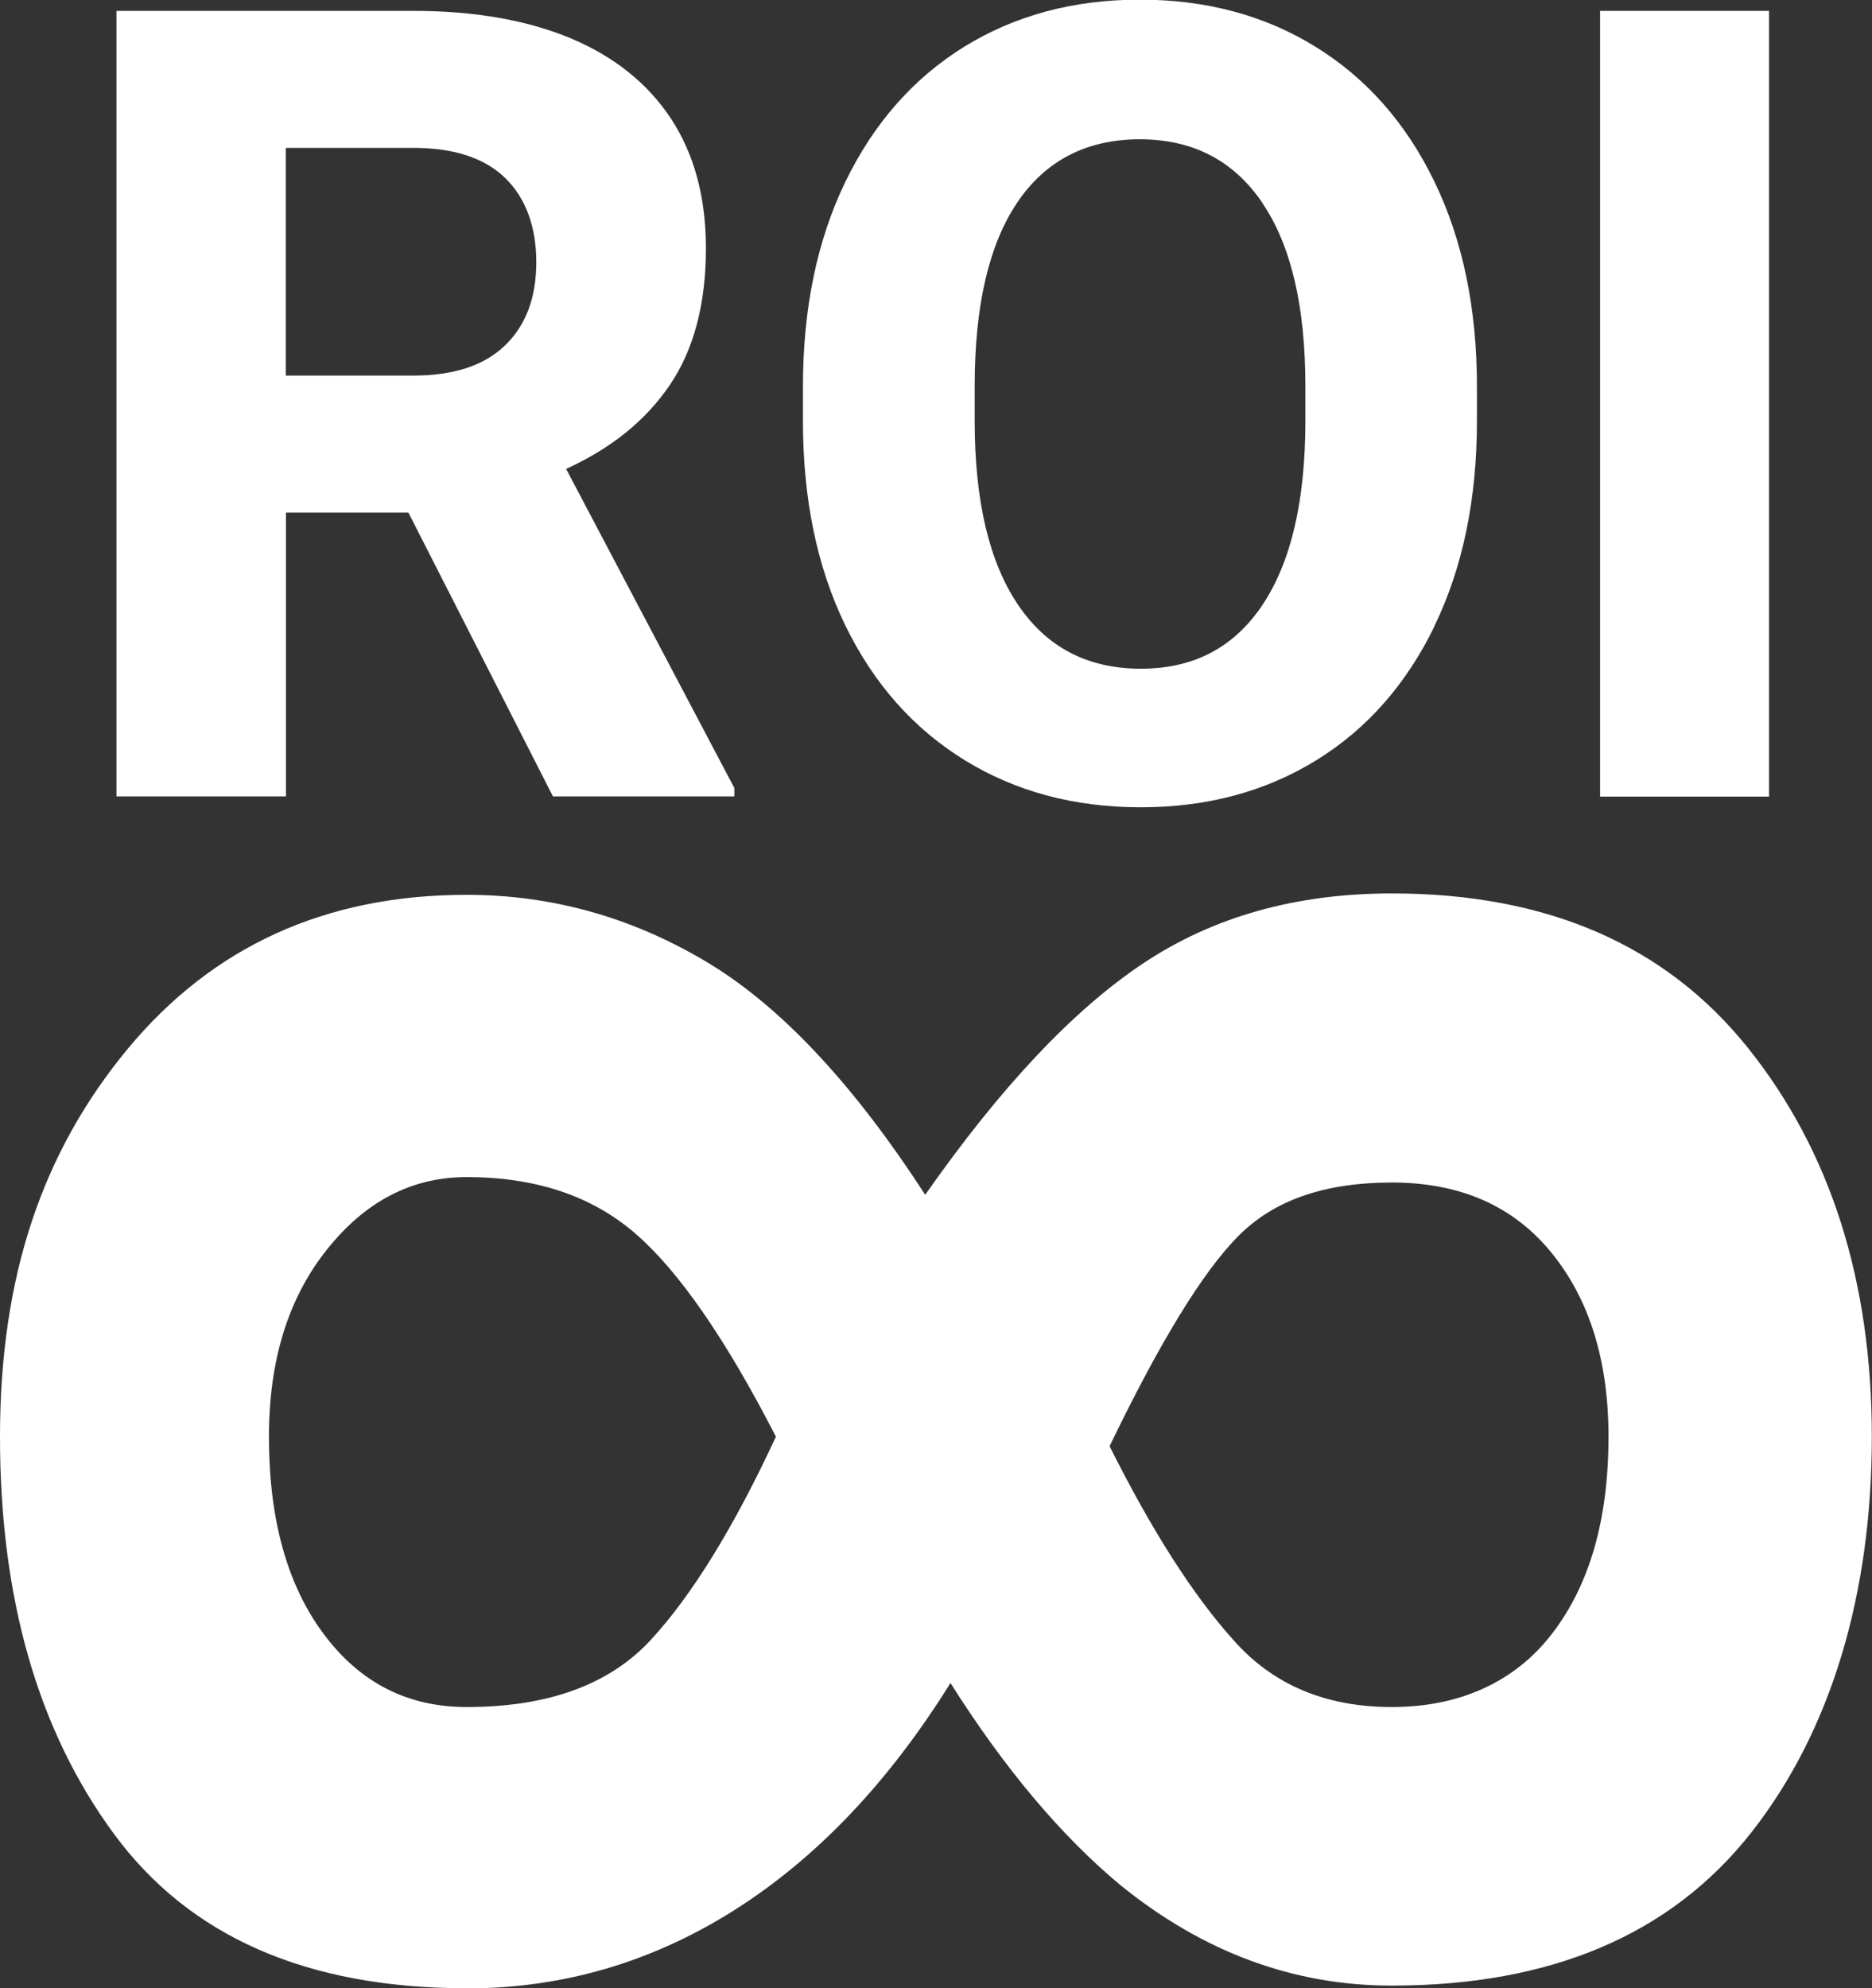 <?xml version="1.0" encoding="UTF-8"?><svg id="Layer_2" xmlns="http://www.w3.org/2000/svg" width="106.71" height="113.34" viewBox="0 0 106.71 113.34"><rect x="0" y="0" width="106.71" height="113.34" fill="#333333" stroke="none"/><defs><style>.cls-1{isolation:isolate;}.cls-2{fill:#fff;}</style></defs><g id="Layer_1-2"><g id="ROI_" class="cls-1"><g class="cls-1"><path class="cls-2" d="M41.86,44.94v.46h-10.34l-8.24-16.18h-6.98v16.18H6.64V.62h16.92c3.47,0,6.45.52,8.94,1.55,2.49,1.04,4.4,2.56,5.74,4.58,1.33,2.02,2,4.49,2,7.4,0,3.18-.69,5.78-2.06,7.8-1.37,2.02-3.34,3.61-5.91,4.78l9.6,18.21ZM16.3,21.41h7.26c2.3,0,4.04-.57,5.23-1.72s1.78-2.73,1.78-4.74-.59-3.65-1.77-4.8c-1.18-1.15-2.93-1.72-5.25-1.72h-7.26v12.98Z"/><path class="cls-2" d="M81.78,35.68c-1.61,3.32-3.86,5.88-6.75,7.66-2.89,1.78-6.22,2.68-10,2.68s-7.12-.89-10.03-2.68c-2.91-1.79-5.18-4.34-6.8-7.66-1.62-3.32-2.43-7.22-2.43-11.69v-1.94c0-4.47.81-8.37,2.43-11.71,1.62-3.33,3.88-5.89,6.77-7.68,2.89-1.78,6.22-2.68,10-2.68s7.11.89,10.01,2.68c2.9,1.79,5.16,4.34,6.78,7.68s2.43,7.23,2.43,11.71v1.94c0,4.47-.81,8.37-2.42,11.69ZM71.95,11.55c-1.64-2.41-3.97-3.61-6.98-3.61s-5.36,1.2-6.98,3.6c-1.62,2.4-2.43,5.89-2.43,10.46v2c0,4.53.82,8.02,2.46,10.46s3.98,3.66,7.01,3.66,5.33-1.22,6.95-3.66,2.43-5.93,2.43-10.46v-2c0-4.55-.82-8.03-2.46-10.44Z"/><path class="cls-2" d="M91.21,45.4V.62h9.63v44.79h-9.63Z"/></g><g class="cls-1"><path class="cls-2" d="M26.6,113.34c-9.1,0-15.81-2.94-20.12-8.82-4.32-5.88-6.48-13.42-6.48-22.61s2.43-16.26,7.28-22.12c4.85-5.85,11.29-8.78,19.32-8.78,4.8,0,9.33,1.25,13.57,3.76,4.24,2.5,8.43,6.95,12.57,13.34,4.29-6.13,8.43-10.53,12.42-13.19s8.71-3.99,14.18-3.99c8.84,0,15.61,2.94,20.31,8.82,4.7,5.88,7.05,13.26,7.05,22.16s-2.29,16.71-6.86,22.54c-4.58,5.83-11.41,8.74-20.51,8.74-5.62,0-10.78-1.92-15.49-5.75-3.37-2.81-6.59-6.64-9.66-11.5-3.53,5.67-7.64,9.99-12.34,12.96s-9.79,4.45-15.25,4.45ZM26.6,97.31c4.65,0,8.15-1.28,10.5-3.83,2.35-2.55,4.73-6.41,7.13-11.58-2.86-5.57-5.53-9.43-8.01-11.58-2.48-2.15-5.69-3.22-9.62-3.22-3.12,0-5.78,1.38-7.97,4.14-2.2,2.76-3.3,6.31-3.3,10.66,0,4.7,1.04,8.45,3.11,11.23,2.07,2.79,4.79,4.18,8.16,4.18ZM70.3,93.48c2.25,2.56,5.26,3.83,9.05,3.83s6.98-1.39,9.12-4.18c2.15-2.79,3.22-6.53,3.22-11.23,0-4.34-1.09-7.84-3.26-10.5-2.17-2.66-5.2-3.99-9.08-3.99s-6.76,1.02-8.78,3.07c-2.02,2.04-4.46,6.03-7.32,11.96,2.4,4.8,4.75,8.48,7.05,11.04Z"/></g></g></g></svg>